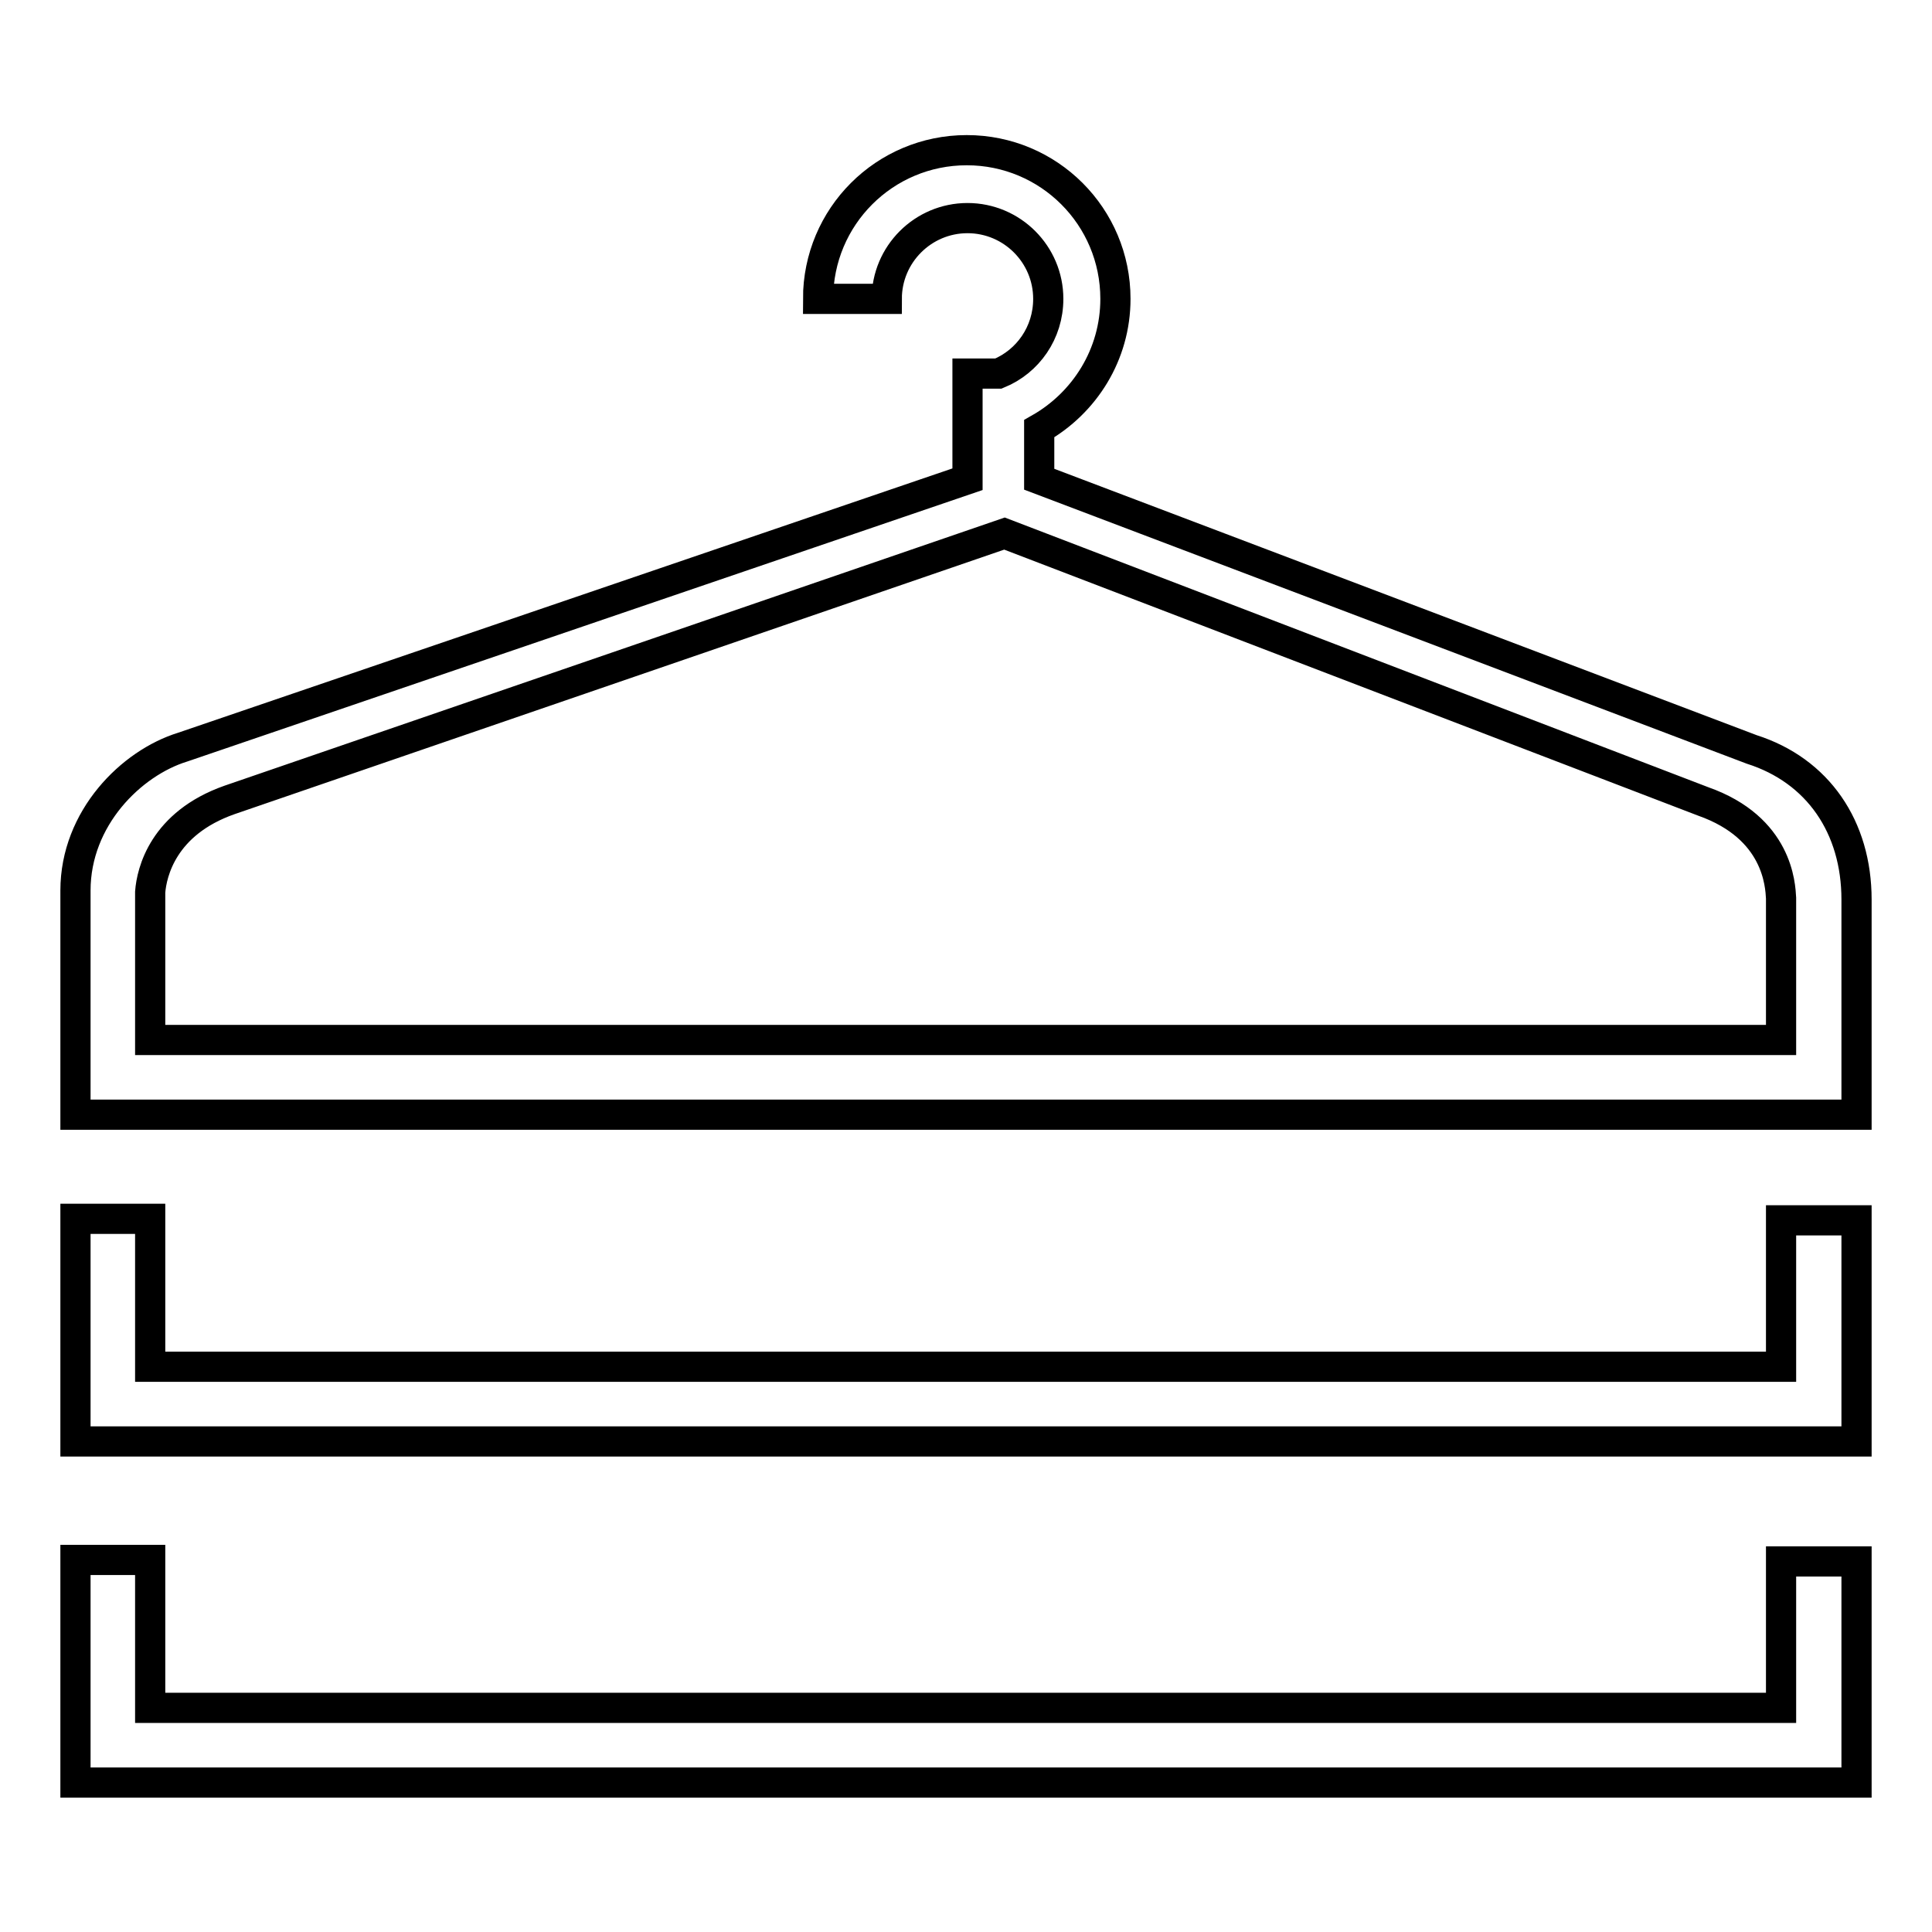 <?xml version="1.0" encoding="utf-8"?>
<!-- Svg Vector Icons : http://www.onlinewebfonts.com/icon -->
<!DOCTYPE svg PUBLIC "-//W3C//DTD SVG 1.1//EN" "http://www.w3.org/Graphics/SVG/1.1/DTD/svg11.dtd">
<svg version="1.1" xmlns="http://www.w3.org/2000/svg" xmlns:xlink="http://www.w3.org/1999/xlink" x="0px" y="0px" viewBox="0 0 256 256" enable-background="new 0 0 256 256" xml:space="preserve">
<g><g><path stroke-width="4" fill-opacity="0" stroke="#000000"  d="M10,206.6v29.6h236v-29.3H236v19.4H19.9v-19.6H10z"/><path stroke-width="4" fill-opacity="0" stroke="#000000"  d="M10,161.5V191h236v-29.3H236v19.4H19.9v-19.6H10z"/><path stroke-width="4" fill-opacity="0" stroke="#000000"  d="M246,119.2c0-9.6-5.1-17.1-13.9-19.9l-94.4-35.8v-6.7c6-3.4,10.1-9.8,10.1-17.2c0-10.9-8.8-19.7-19.7-19.7c-10.9,0-19.7,8.8-19.7,19.7h9.1c0-5.9,4.8-10.7,10.7-10.7c5.9,0,10.7,4.8,10.7,10.7c0,4.5-2.7,8.3-6.6,9.9h-4.1v0.8v9.1v4.1L24.2,99c-6.8,2.1-14.2,9.4-14.2,19v29.7h236L246,119.2z M236,137.8H19.9v-19.6c0.2-2.6,1.7-9.1,10.5-12.2l102.7-35.3l92.6,35.5c9.9,3.5,10.2,11.1,10.3,12.8V137.8z"/></g></g>
</svg>